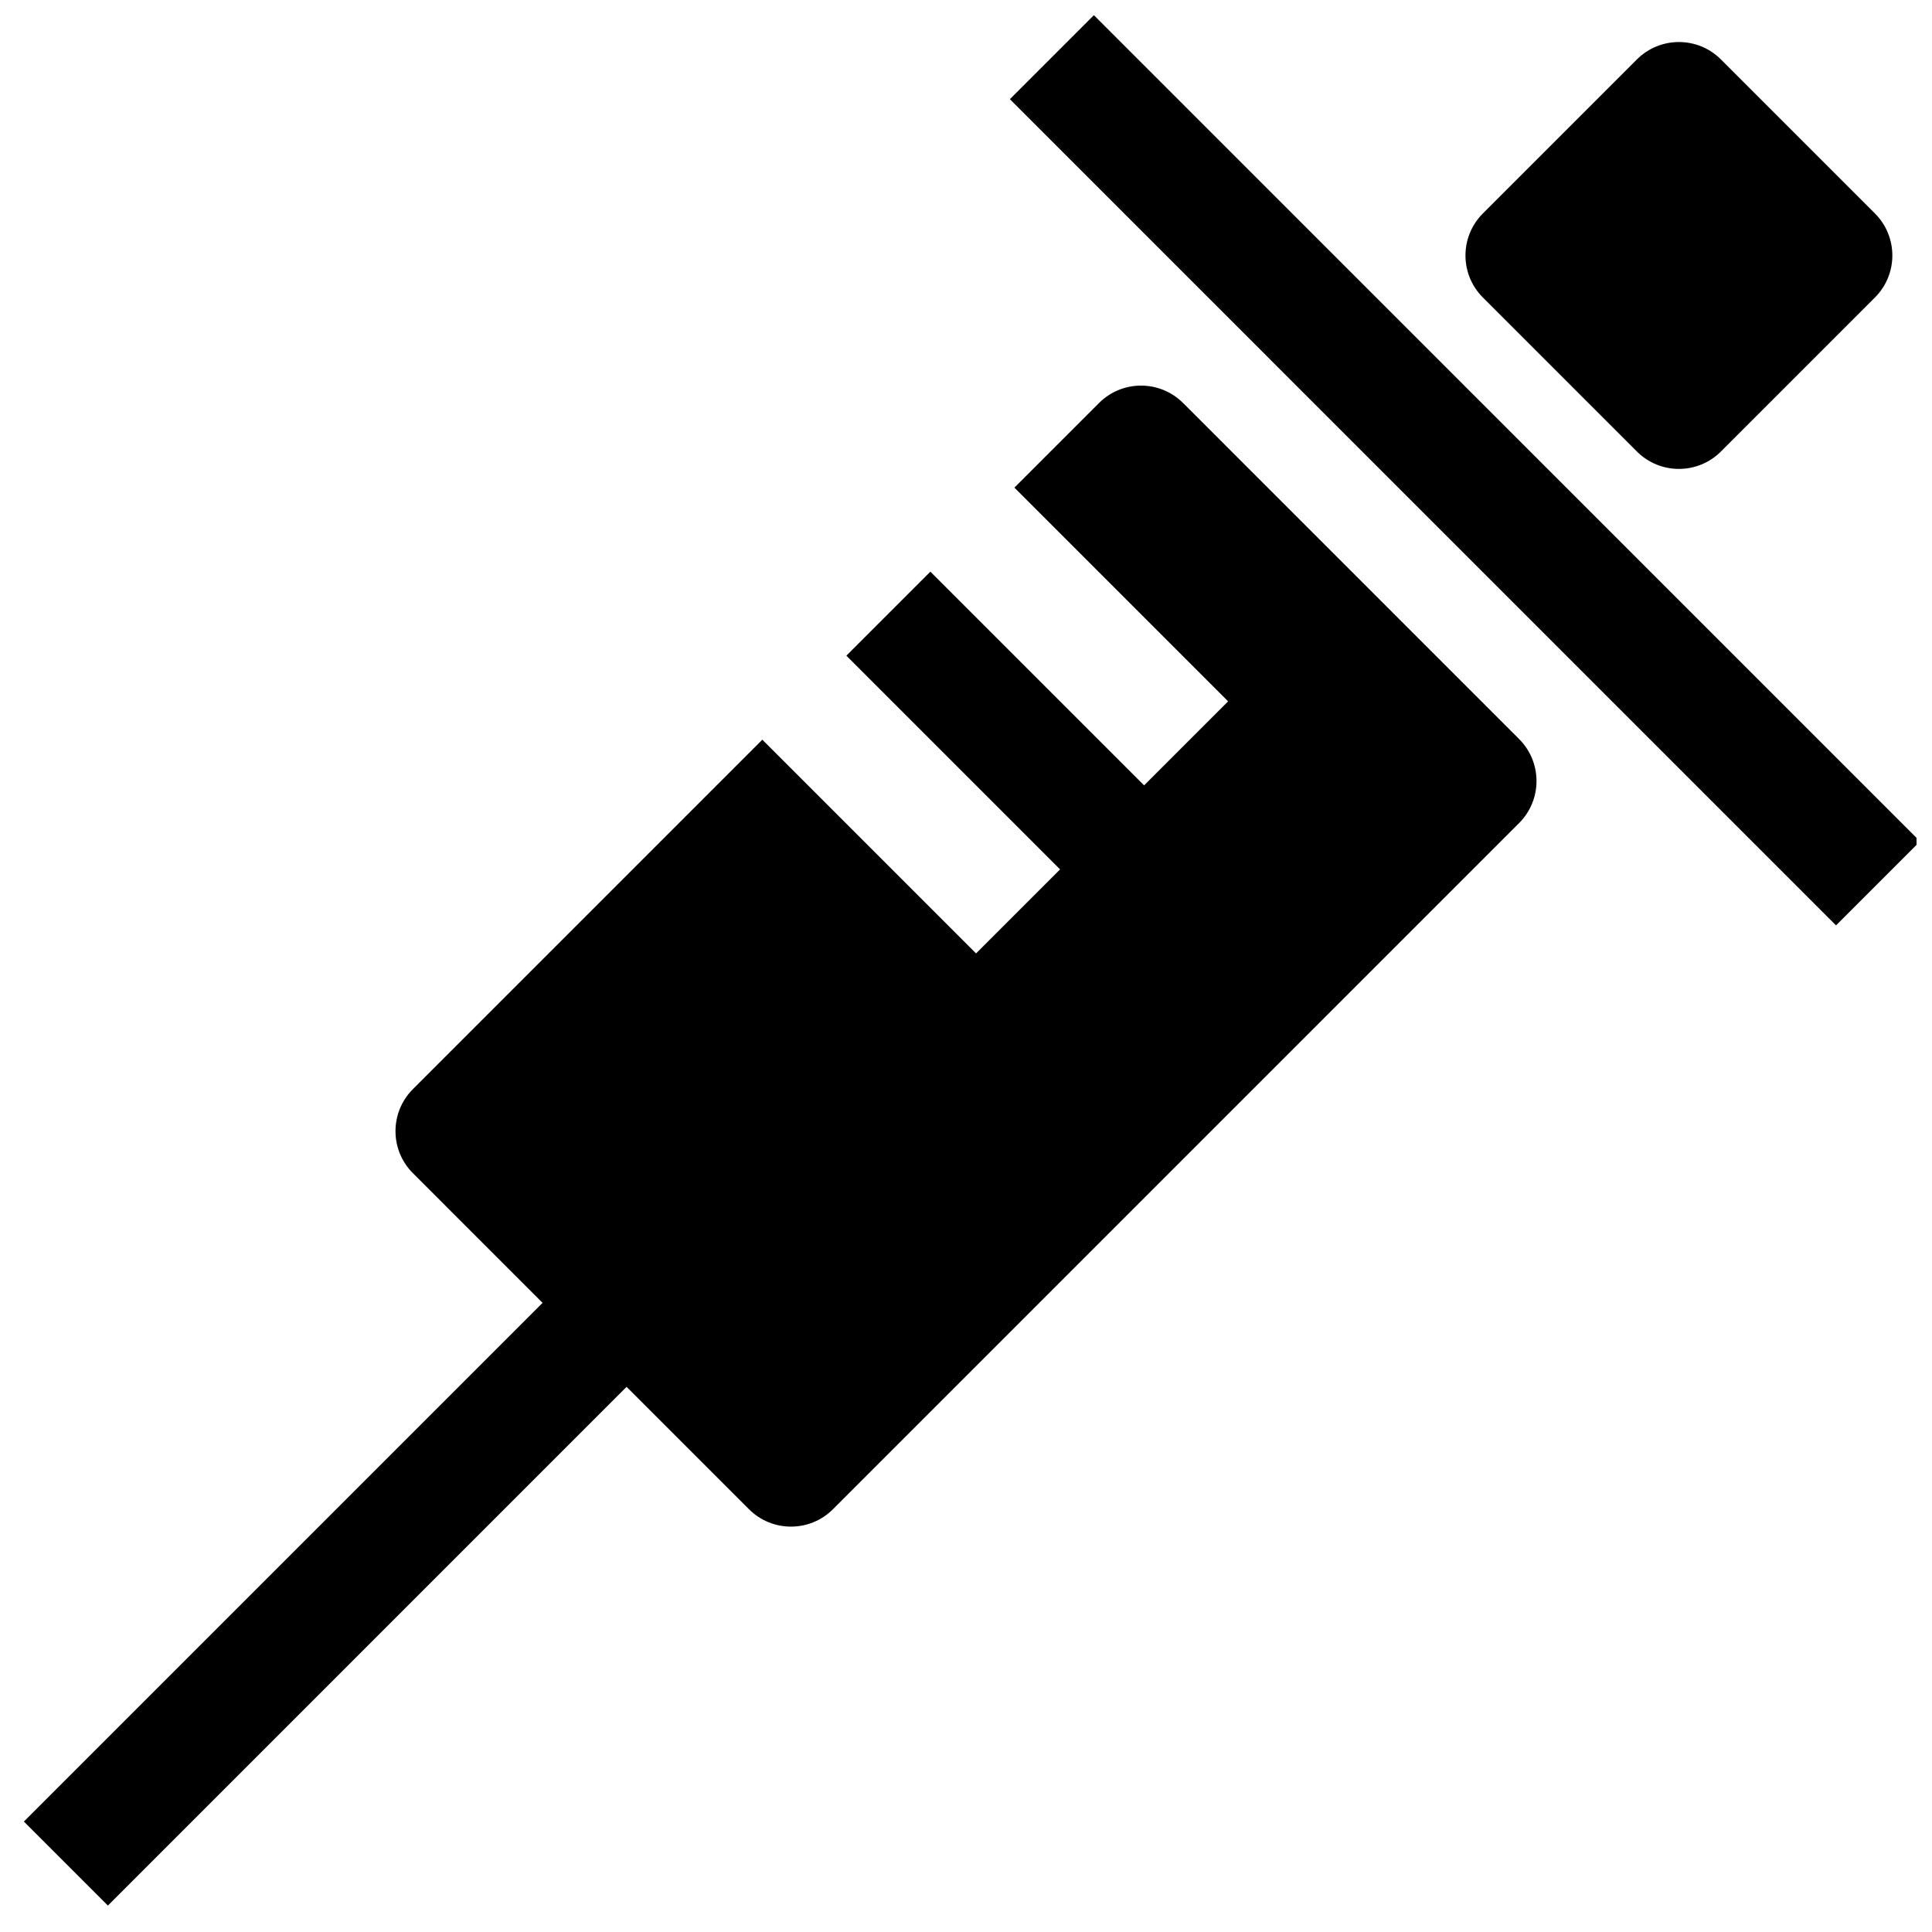 <?xml version="1.0" encoding="UTF-8"?>
<!-- Uploaded to: SVG Repo, www.svgrepo.com, Generator: SVG Repo Mixer Tools -->
<svg width="800px" height="800px" version="1.1" viewBox="144 144 512 512" xmlns="http://www.w3.org/2000/svg">
 <defs>
  <clipPath id="a">
   <path d="m150 148.09h501.9v500.91h-501.9z"/>
  </clipPath>
 </defs>
 <g clip-path="url(#a)">
  <path d="m457.52 250.79 89.059 89.062c6.148 6.148 6.148 16.117 0 22.266l-181.83 181.84c-6.148 6.148-16.117 6.148-22.266 0l-32.43-32.43-137.46 137.47-22.266-22.266 137.46-137.46-34.367-34.371c-6.148-6.148-6.148-16.117 0-22.266l92.609-92.613 56.637 56.641 22.266-22.266-56.637-56.641 22.262-22.262 56.641 56.637 22.266-22.266-56.637-56.641 22.43-22.426c6.148-6.148 16.117-6.148 22.266 0zm-23.629-102.77 218.94 218.95-22.266 22.266-218.94-218.95zm166.17 11.73 40.82 40.82c6.148 6.148 6.148 16.117 0 22.266l-40.82 40.82c-6.148 6.148-16.117 6.148-22.266 0l-40.82-40.82c-6.148-6.148-6.148-16.117 0-22.266l40.82-40.82c6.148-6.148 16.117-6.148 22.266 0z" fill-rule="evenodd"/>
 </g>
</svg>